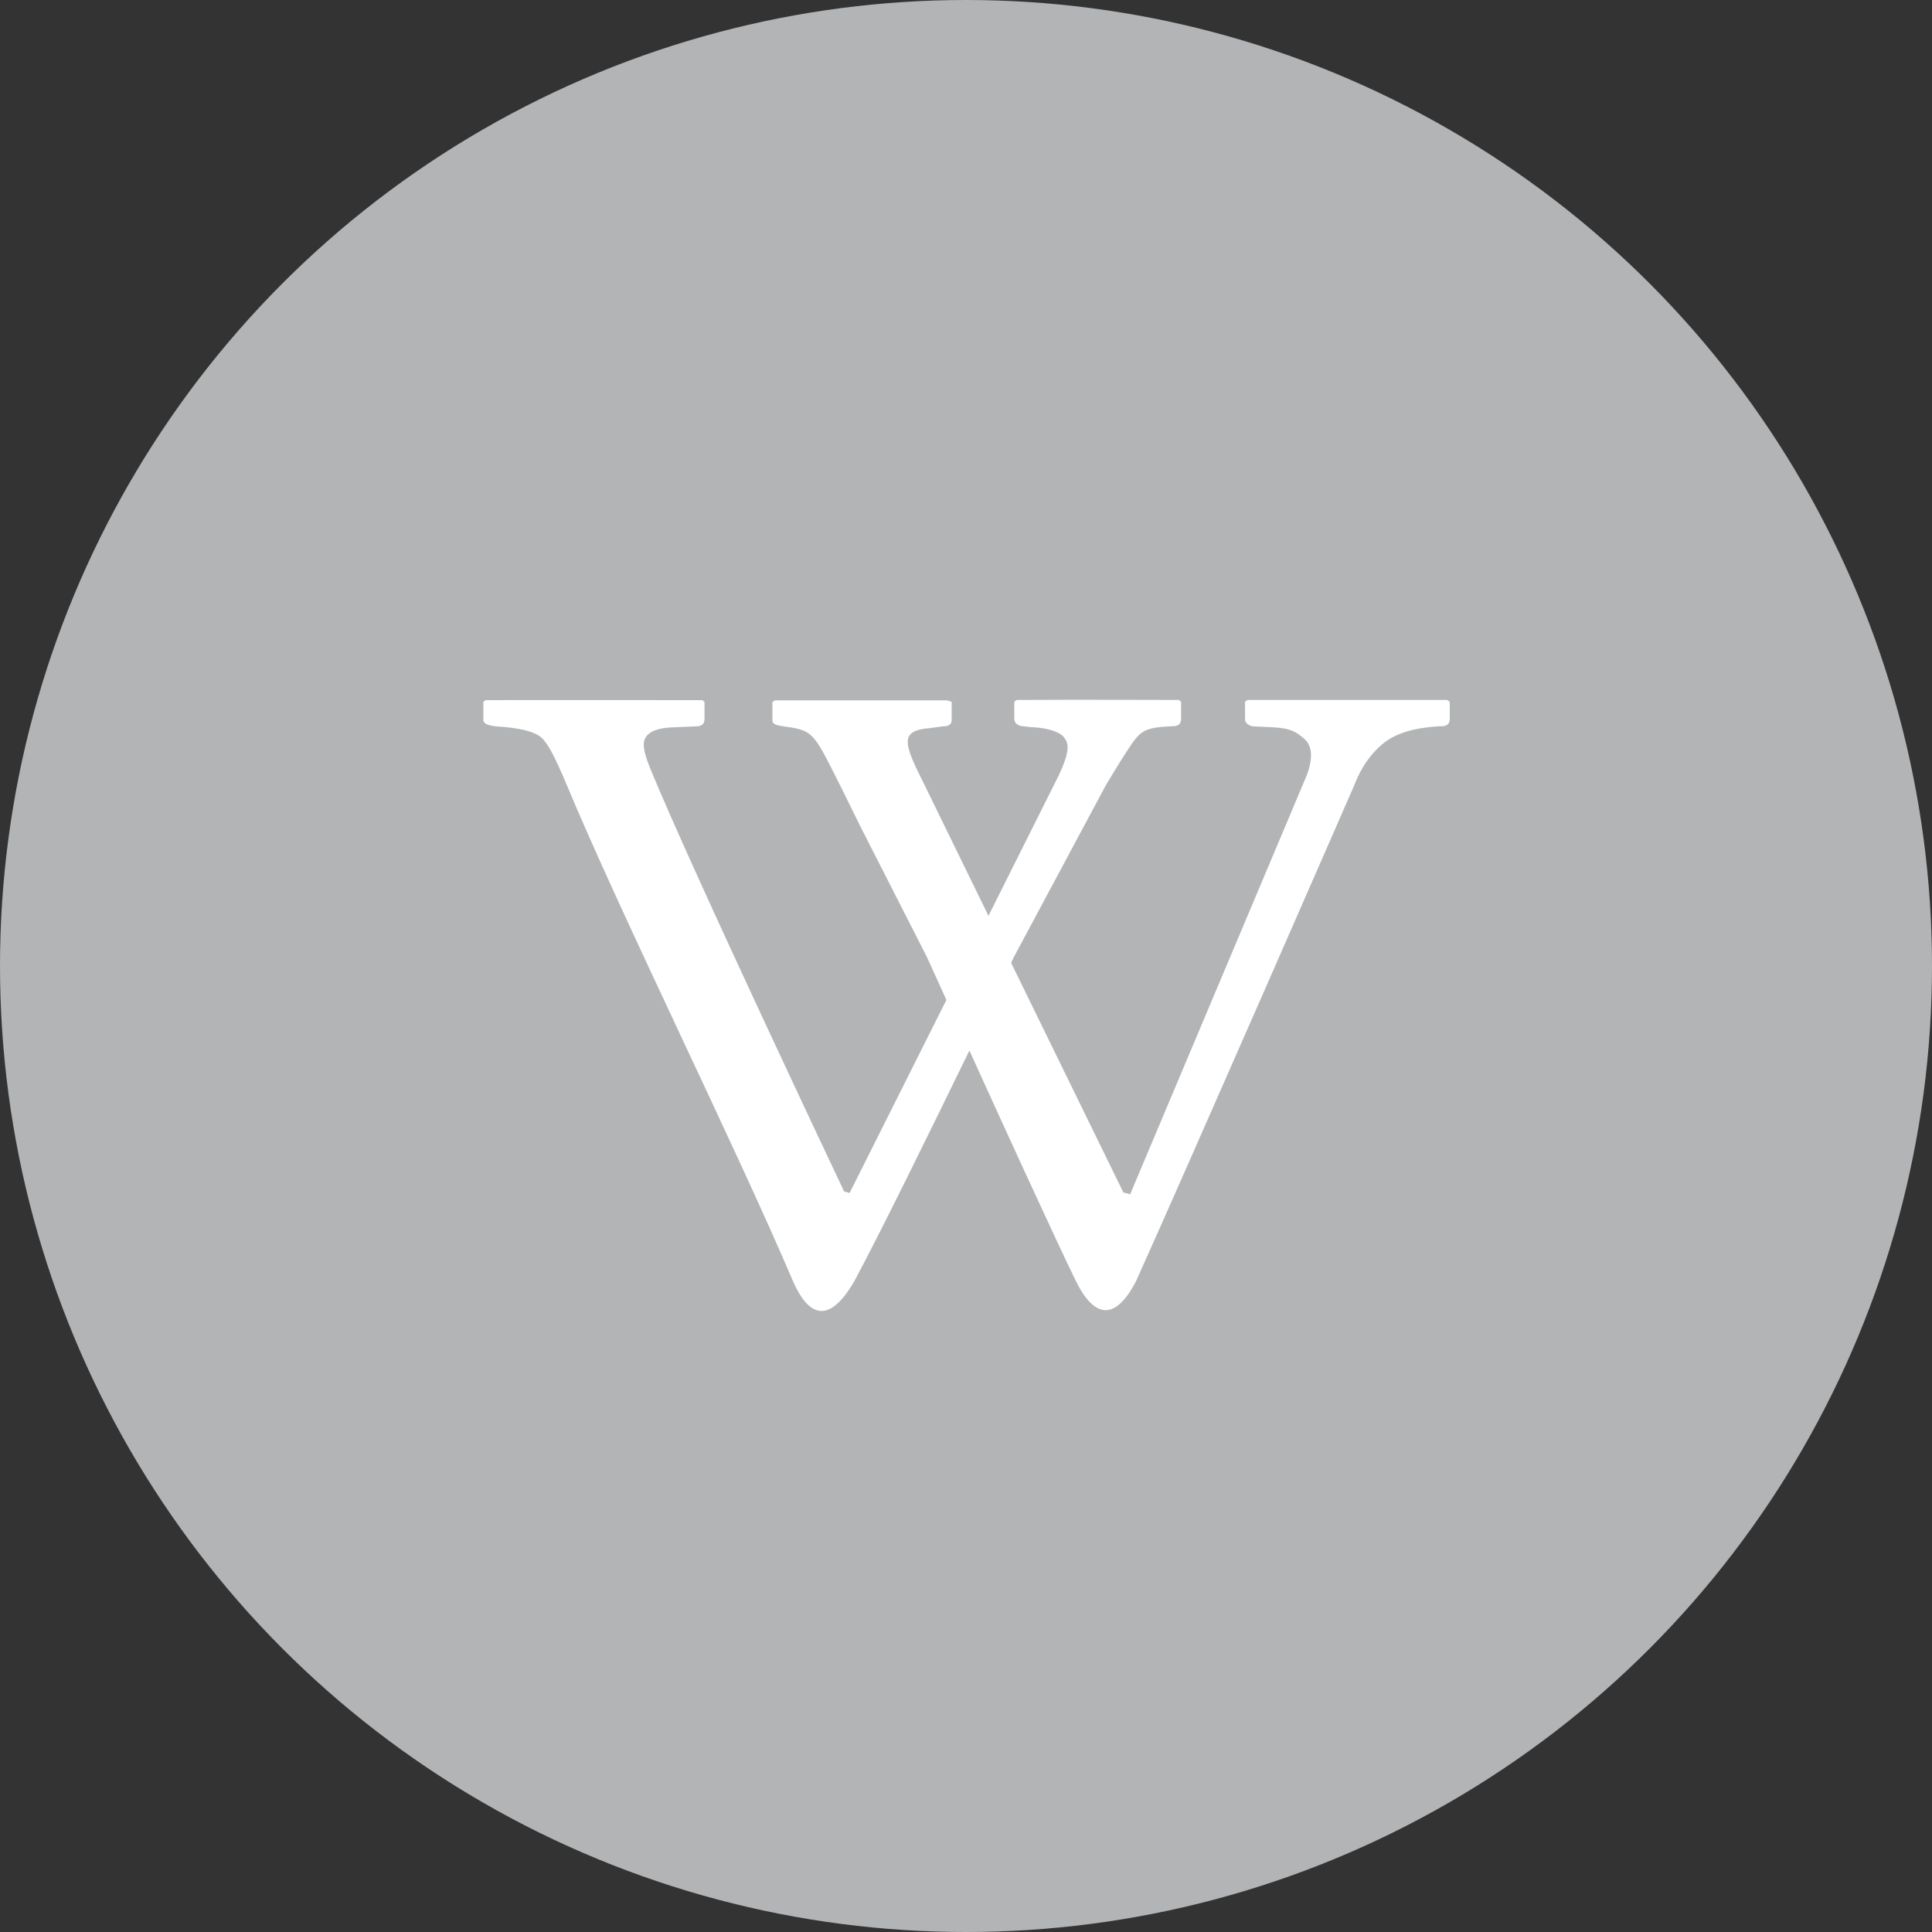 <?xml version="1.0" encoding="utf-8"?><!-- Uploaded to: SVG Repo, www.svgrepo.com, Generator: SVG Repo Mixer Tools -->
<svg width="800px" height="800px" viewBox="0 0 1024 1024" xmlns="http://www.w3.org/2000/svg">
   <rect x="0" y="0" width="1024" height="1024" fill="#333333" stroke="none"/>
   <circle cx="512" cy="512" r="512" style="fill:#b2b4b6"/>
   <path d="M767 371H661.2l-1.3.9v9.3c0 1.1.5 2 1.5 2.7 1 .7 2 1.1 3.1 1.1l8.8.4c10.9.4 13.8 2.6 18 6.2 4.2 3.7 4.7 10.1 1.4 19.1L599 633l-3.6-1-59.5-121.7c.9-1.8 1.4-2.9 1.4-2.9l48.7-91c5.7-9.6 11.1-18.2 13.9-22.2 5.1-7.3 7.9-8.7 21.8-9.3 2.8 0 4.3-1.3 4.3-3.8V372l-1.1-1s-59.5-.2-86 0l-1.3.9v9.2c0 1.1.5 2 1.4 2.7 1 .7 2 1.1 3.1 1.1l4.3.5c10.8.4 15.8 3.3 17.3 5.1 2.6 3.2 3.9 6.6-2.4 20.2l-37.4 74.7-33.8-69.2c-11.1-22.1-13.8-29 2.9-30.3l6.6-.9c3.2 0 4.8-1.1 4.8-3.3V372l-2.4-.8h-91.3l-1.3.9v9.7c0 2.2 2.3 2.7 6.7 3.3 15.7 2.1 15.3 3.7 30.8 34.4 2.3 4.6 9.1 18.5 9.1 18.5l35.3 69.3s4 8.9 10.3 22.7l-51.3 102.3-2.9-.8s-79.6-167.9-102.7-224c-2.4-5.8-3.5-10.1-3.5-12.8 0-5.7 5.1-8.8 15.4-9.2l12-.5c3.2 0 4.8-1.2 4.8-3.8V372l-1.1-.9s-95.3-.1-115 0l-1.1.9v9.7c0 1.7 2.2 2.8 6.7 3.3 12.1.7 20.1 2.6 23.9 5.8 3.8 3.3 7.8 11.5 13.2 24.3 28.9 69.5 90.4 193.6 120.4 264.2 8.6 19.3 19.5 22.3 32.6-.6 13.5-25.1 40.8-80.8 60.8-121.9 18.6 41 44 96.5 56.2 121.7 9.8 20.1 20.9 22.1 32.1.6 29.5-65.5 115.6-262.7 115.6-262.7 3.7-9.7 8.9-17.1 15.6-22.5 6.7-5.4 16.9-8.4 30.8-9 2.8 0 4.3-1.3 4.3-3.8V372l-1.4-1z" style="fill:#fff"/>
</svg>